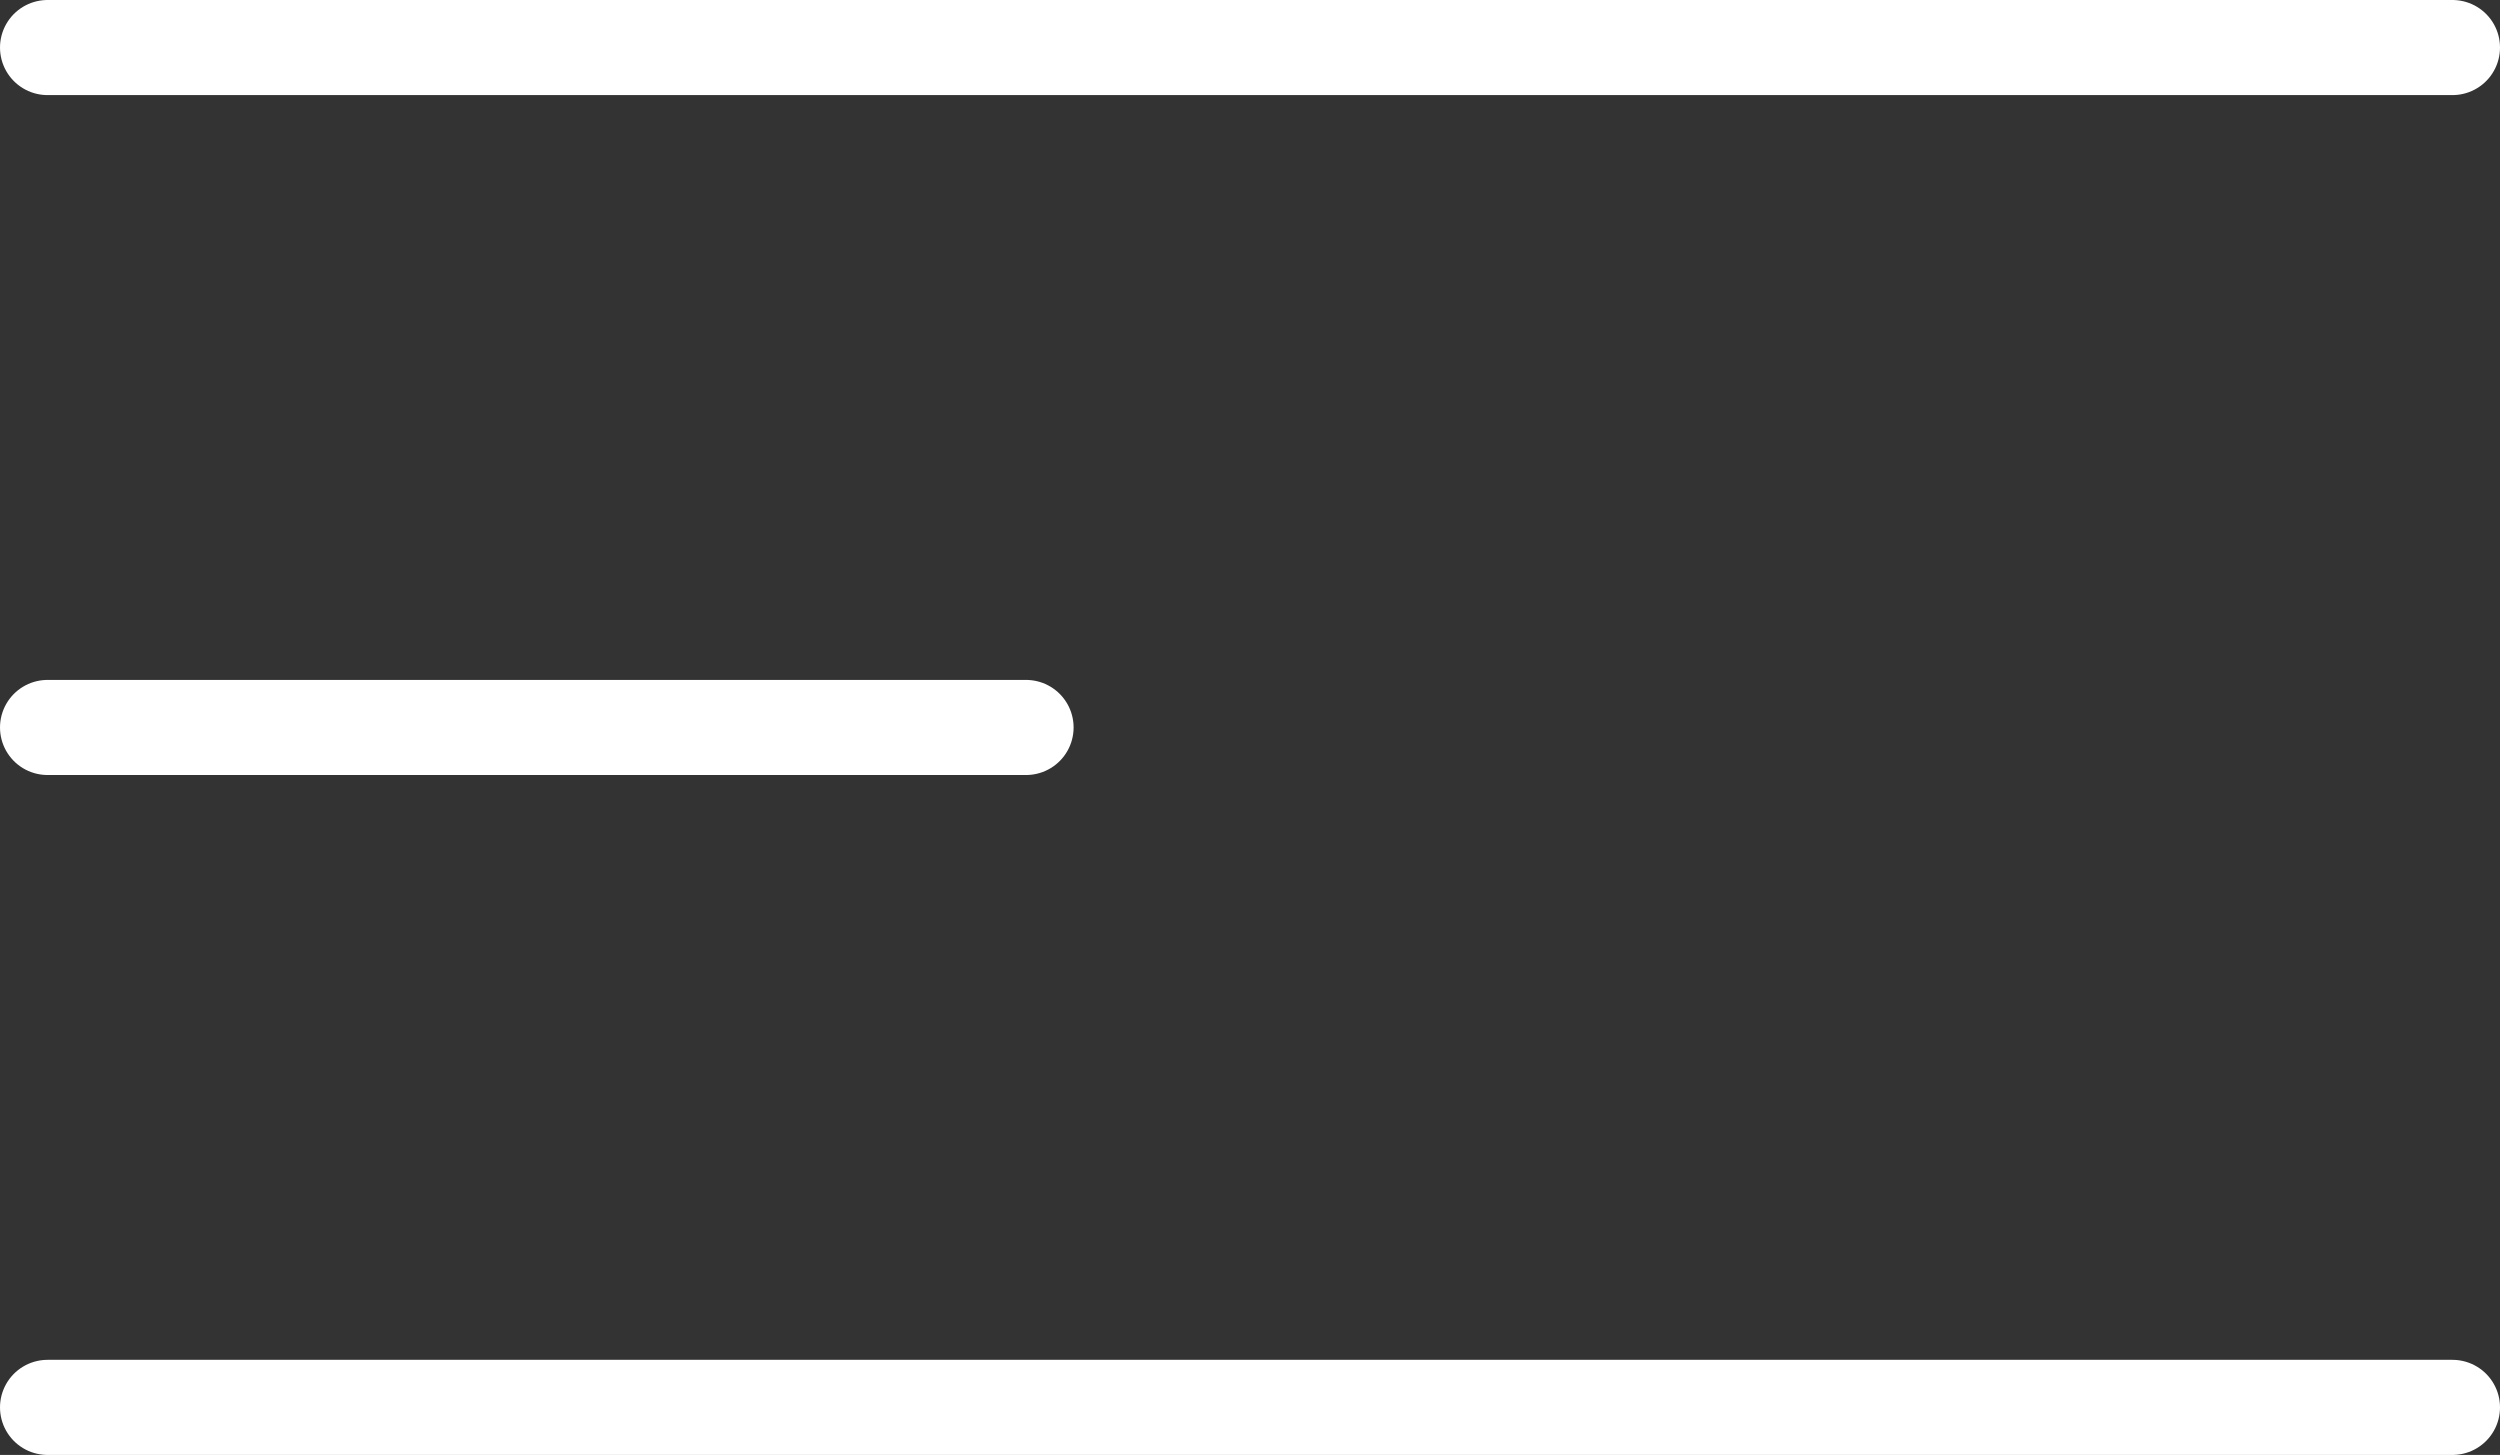 <?xml version="1.0" encoding="UTF-8"?>
<svg id="Layer_2" xmlns="http://www.w3.org/2000/svg" viewBox="0 0 52.58 30.6">
  <rect x="0" y="0" width="52.58" height="30.6" fill="#333333" stroke="none"/>
  <defs>
    <style>
      .cls-1 {
        fill: none;
        stroke: #fff;
        stroke-linecap: round;
        stroke-miterlimit: 10;
        stroke-width: 2px;
      }
    </style>
  </defs>
  <g id="Header_Artwork_White__x2B__CONTACT">
    <g>
      <line class="cls-1" x1="51.58" y1="1" x2="1" y2="1"/>
      <line class="cls-1" x1="51.58" y1="29.6" x2="1" y2="29.6"/>
      <line class="cls-1" x1="21.58" y1="15.3" x2="1" y2="15.3"/>
    </g>
  </g>
</svg>